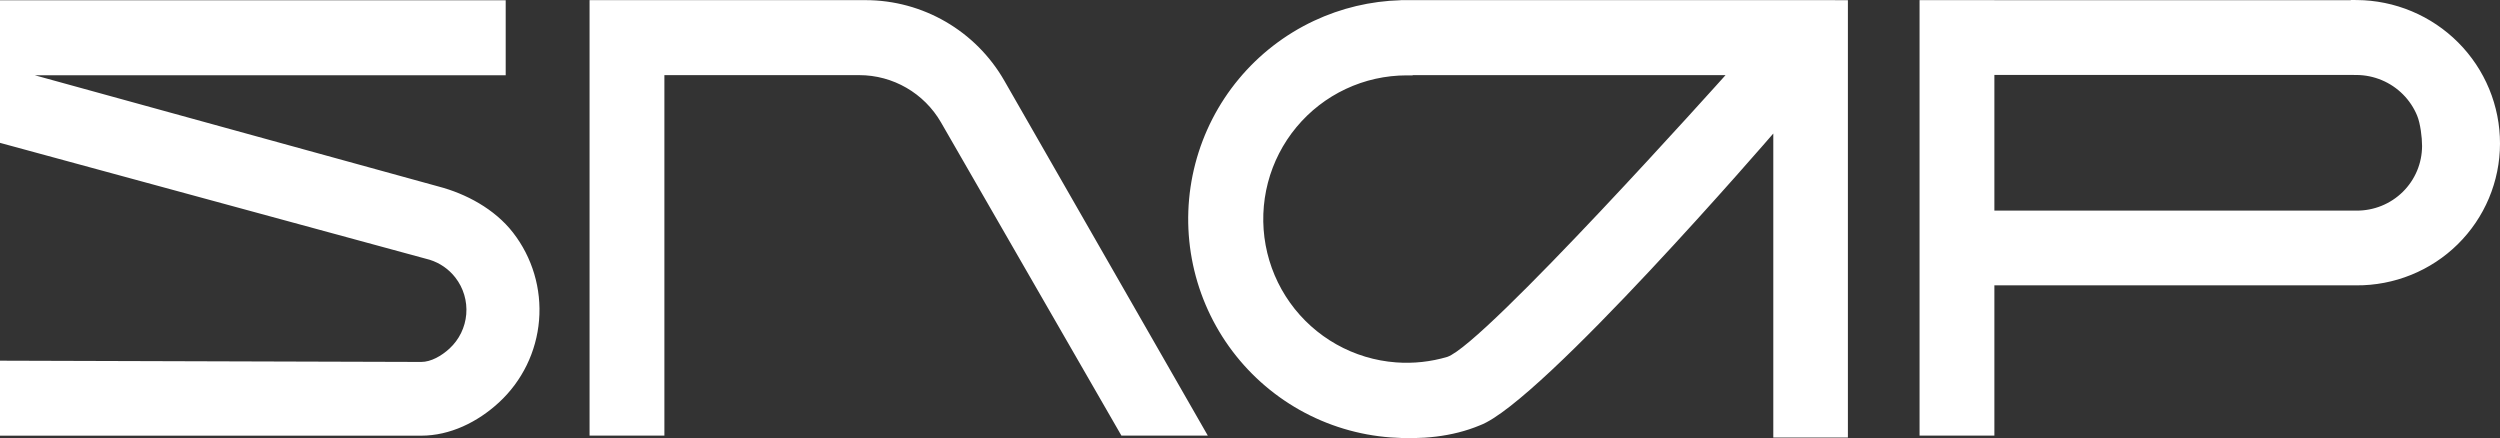 <svg width="1512" height="265" viewBox="0 0 1512 265" fill="none" xmlns="http://www.w3.org/2000/svg">
<rect x="0" y="0" width="1512" height="265" fill="#333333" stroke="none"/>
<path fill-rule="evenodd" clip-rule="evenodd" d="M1425.43 0.025L1421.76 0L1421.76 0.106L1206.2 0.106V0.085L1160.95 0.085V263.443H1206.2V172.579L1424.23 172.579L1425.04 172.584C1436.43 172.661 1447.71 170.507 1458.25 166.243C1468.79 161.98 1478.37 155.69 1486.44 147.731C1494.52 139.773 1500.94 130.302 1505.32 119.859C1509.71 109.416 1511.98 98.206 1512 86.872C1512.02 75.537 1509.8 64.3 1505.46 53.803C1501.12 43.306 1494.75 33.754 1486.71 25.692C1478.67 17.63 1469.12 11.214 1458.6 6.811C1448.09 2.407 1436.82 0.101 1425.43 0.025ZM1206.2 45.327L1421.66 45.327H1421.66L1425.3 45.351C1430.5 45.386 1435.66 46.441 1440.47 48.455C1445.28 50.469 1449.65 53.403 1453.32 57.087C1456.99 60.771 1459.9 65.133 1461.88 69.923C1463.81 74.59 1464.88 82.982 1464.87 88.3C1464.85 93.466 1463.82 98.573 1461.82 103.331C1459.82 108.09 1456.9 112.407 1453.22 116.037C1449.53 119.667 1445.16 122.538 1440.35 124.486C1435.53 126.433 1430.38 127.419 1425.17 127.383L1421.5 127.359L1206.2 127.359V45.327ZM523.437 0.085L356.568 0.084V263.443H401.823V45.441H519.663C540.076 45.441 558.939 56.356 569.144 74.074L678.221 263.443H730.476L607.412 48.792C590.138 18.662 558.11 0.085 523.437 0.085ZM794.664 12.605C811.109 4.88 828.955 0.642 847.085 0.139V0.087L1109.86 0.087V0.106L1117.61 0.106V264.634H1072.49V80.755C1072.49 80.755 932.29 243.379 895.095 257.223C878.161 264.297 859.384 265.905 841.044 264.553C821.716 263.128 802.937 257.459 786.04 247.947C769.142 238.436 754.539 225.315 743.267 209.516C731.994 193.716 724.328 175.624 720.812 156.523C717.295 137.422 718.015 117.779 722.92 98.988C727.825 80.197 736.795 62.718 749.193 47.789C761.592 32.861 777.116 20.849 794.664 12.605ZM305.847 0.148H0V86.396L259.902 157.113C266.097 159.066 271.454 162.788 275.409 167.881C280.298 174.177 282.647 182.085 281.99 190.036C281.332 197.987 277.716 205.4 271.859 210.803C267.086 215.207 260.694 218.902 254.752 218.902L0 218.138V263.494H254.752C272.176 263.494 288.849 255.32 301.786 243.385C315.8 230.456 324.452 212.718 326.025 193.694C327.598 174.669 321.978 155.746 310.278 140.681C299.085 126.267 281.631 117.1 265.293 112.813L20.983 45.504H305.847V0.148ZM854.385 45.585V45.443L1043.61 45.443C1043.61 45.443 897.846 208.279 875.31 215.85C865.3 218.815 854.82 219.949 844.374 219.179C831.687 218.244 819.361 214.523 808.269 208.279C797.178 202.036 787.592 193.424 780.193 183.053C772.794 172.682 767.762 160.806 765.454 148.268C763.146 135.73 763.618 122.837 766.837 110.503C770.057 98.168 775.945 86.695 784.083 76.896C792.221 67.097 802.411 59.212 813.93 53.801C825.449 48.39 838.014 45.585 850.735 45.585H854.385Z" fill="white"/>
</svg>
